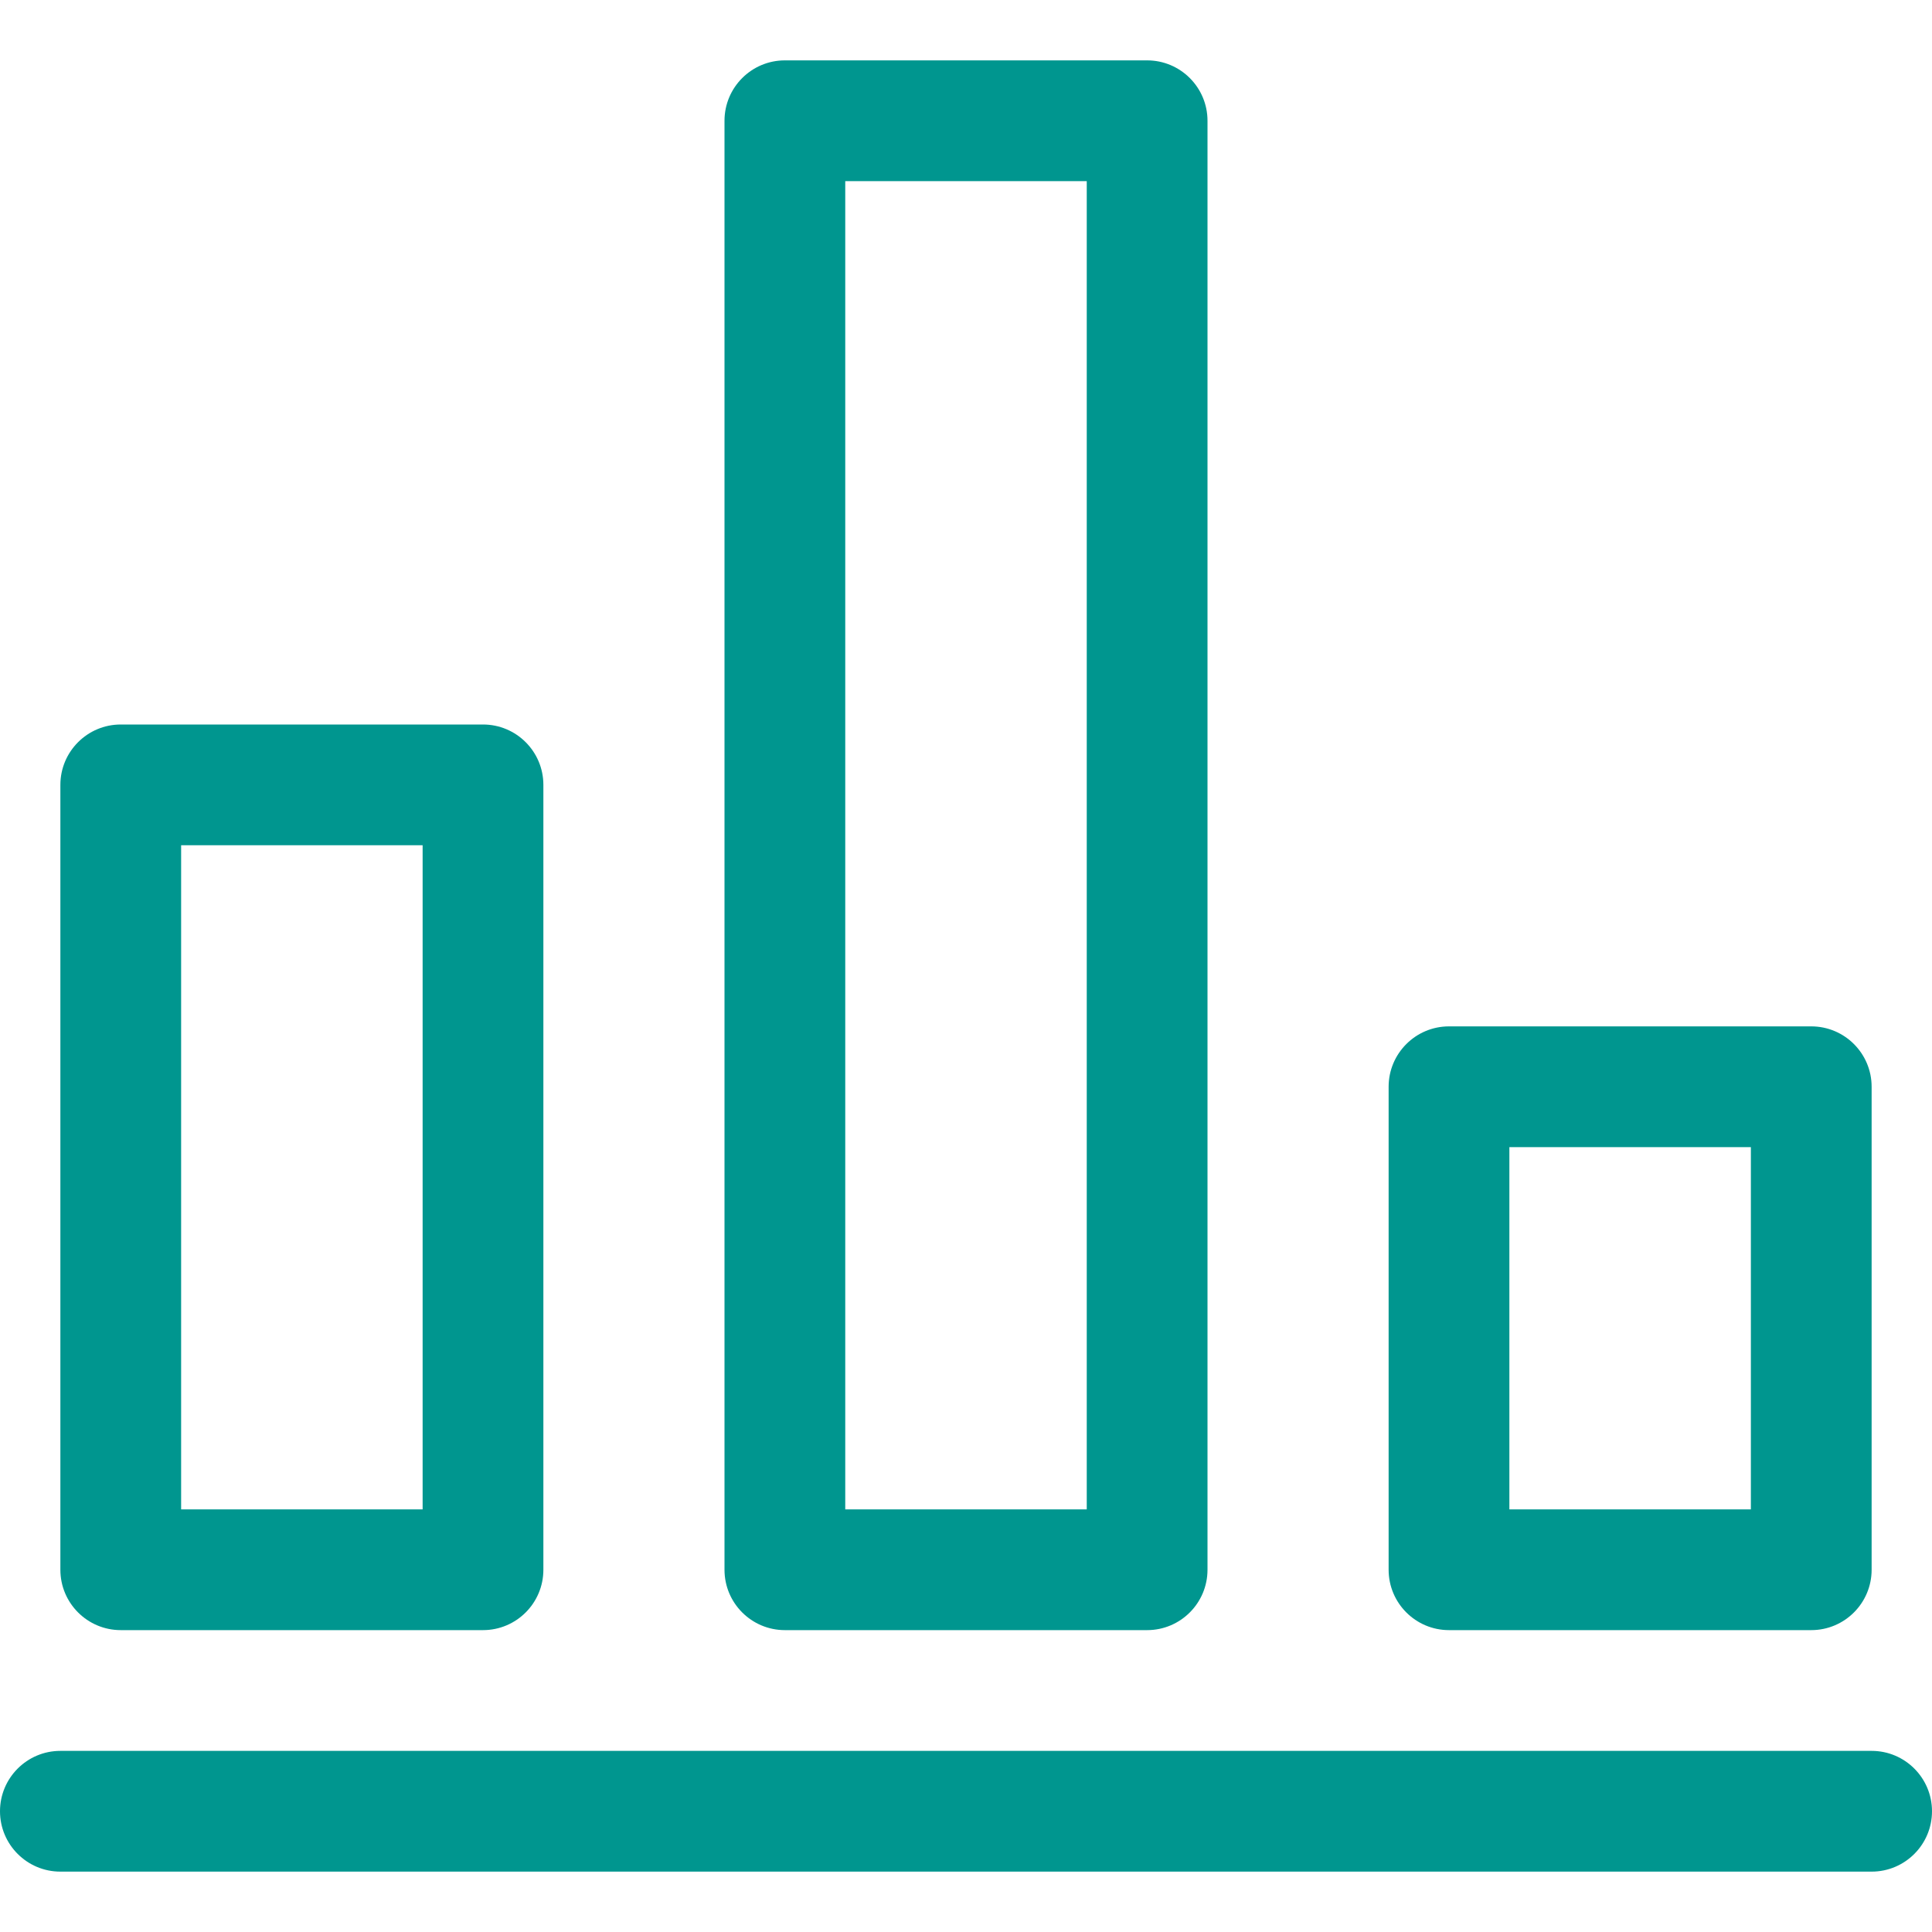 <svg id="Layer_1" data-name="Layer 1" xmlns="http://www.w3.org/2000/svg" viewBox="0 0 32 32">
<path fill-rule="evenodd" clip-rule="evenodd" d="M0 30C0 29.448 0.448 29 1 29H31C31.552 29 32 29.448 32 30C32 30.552 31.552 31 31 31H1C0.448 31 0 30.552 0 30Z" fill="#00968F"/>
<path fill-rule="evenodd" clip-rule="evenodd" d="M1 13C1 12.448 1.448 12 2 12H8C8.552 12 9 12.448 9 13V26C9 26.552 8.552 27 8 27H2C1.448 27 1 26.552 1 26V13ZM3 14V25H7V14H3Z" fill="#00968F"/>
<path fill-rule="evenodd" clip-rule="evenodd" d="M12 2C12 1.448 12.448 1 13 1H19C19.552 1 20 1.448 20 2V26C20 26.552 19.552 27 19 27H13C12.448 27 12 26.552 12 26V2ZM14 3V25H18V3H14Z" fill="#00968F"/>
<path fill-rule="evenodd" clip-rule="evenodd" d="M23 18C23 17.448 23.448 17 24 17H30C30.552 17 31 17.448 31 18V26C31 26.552 30.552 27 30 27H24C23.448 27 23 26.552 23 26V18ZM25 19V25H29V19H25Z" fill="#00968F"/>
</svg>

